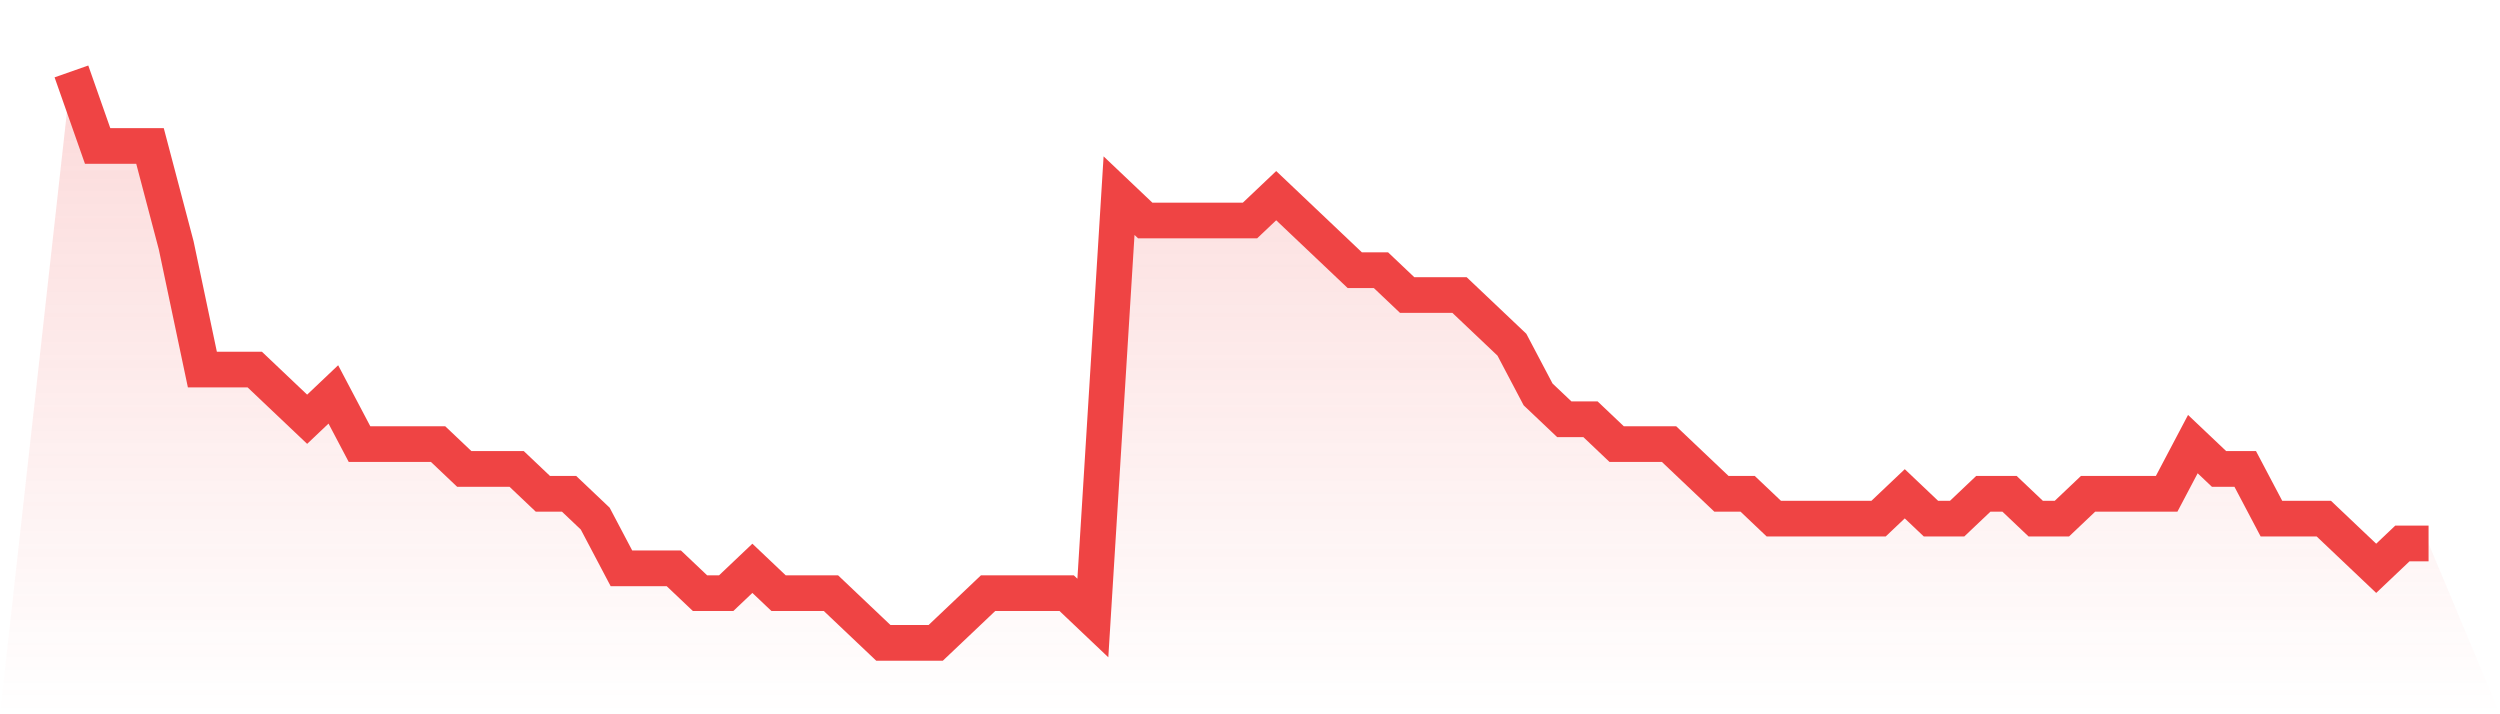 <svg viewBox="0 0 140 40" xmlns="http://www.w3.org/2000/svg">
<defs>
<linearGradient id="gradient" x1="0" x2="0" y1="0" y2="1">
<stop offset="0%" stop-color="#ef4444" stop-opacity="0.2"/>
<stop offset="100%" stop-color="#ef4444" stop-opacity="0"/>
</linearGradient>
</defs>
<path d="M4,4 L4,4 L5.467,8.174 L6.933,8.174 L8.4,8.174 L9.867,13.739 L11.333,20.696 L12.8,20.696 L14.267,20.696 L15.733,22.087 L17.2,23.478 L18.667,22.087 L20.133,24.87 L21.6,24.87 L23.067,24.87 L24.533,24.87 L26,26.261 L27.467,26.261 L28.933,26.261 L30.4,27.652 L31.867,27.652 L33.333,29.043 L34.8,31.826 L36.267,31.826 L37.733,31.826 L39.2,33.217 L40.667,33.217 L42.133,31.826 L43.6,33.217 L45.067,33.217 L46.533,33.217 L48,34.609 L49.467,36 L50.933,36 L52.4,36 L53.867,34.609 L55.333,33.217 L56.8,33.217 L58.267,33.217 L59.733,33.217 L61.2,34.609 L62.667,10.957 L64.133,12.348 L65.6,12.348 L67.067,12.348 L68.533,12.348 L70,12.348 L71.467,10.957 L72.933,12.348 L74.4,13.739 L75.867,15.13 L77.333,15.13 L78.8,16.522 L80.267,16.522 L81.733,16.522 L83.2,17.913 L84.667,19.304 L86.133,22.087 L87.6,23.478 L89.067,23.478 L90.533,24.87 L92,24.87 L93.467,24.87 L94.933,26.261 L96.4,27.652 L97.867,27.652 L99.333,29.043 L100.8,29.043 L102.267,29.043 L103.733,29.043 L105.2,29.043 L106.667,27.652 L108.133,29.043 L109.6,29.043 L111.067,27.652 L112.533,27.652 L114,29.043 L115.467,29.043 L116.933,27.652 L118.4,27.652 L119.867,27.652 L121.333,27.652 L122.8,24.87 L124.267,26.261 L125.733,26.261 L127.2,29.043 L128.667,29.043 L130.133,29.043 L131.6,30.435 L133.067,31.826 L134.533,30.435 L136,30.435 L140,40 L0,40 z" fill="url(#gradient)"/>
<path d="M4,4 L4,4 L5.467,8.174 L6.933,8.174 L8.4,8.174 L9.867,13.739 L11.333,20.696 L12.8,20.696 L14.267,20.696 L15.733,22.087 L17.2,23.478 L18.667,22.087 L20.133,24.87 L21.6,24.87 L23.067,24.87 L24.533,24.87 L26,26.261 L27.467,26.261 L28.933,26.261 L30.4,27.652 L31.867,27.652 L33.333,29.043 L34.8,31.826 L36.267,31.826 L37.733,31.826 L39.2,33.217 L40.667,33.217 L42.133,31.826 L43.6,33.217 L45.067,33.217 L46.533,33.217 L48,34.609 L49.467,36 L50.933,36 L52.4,36 L53.867,34.609 L55.333,33.217 L56.8,33.217 L58.267,33.217 L59.733,33.217 L61.2,34.609 L62.667,10.957 L64.133,12.348 L65.6,12.348 L67.067,12.348 L68.533,12.348 L70,12.348 L71.467,10.957 L72.933,12.348 L74.4,13.739 L75.867,15.13 L77.333,15.13 L78.8,16.522 L80.267,16.522 L81.733,16.522 L83.2,17.913 L84.667,19.304 L86.133,22.087 L87.6,23.478 L89.067,23.478 L90.533,24.87 L92,24.87 L93.467,24.87 L94.933,26.261 L96.4,27.652 L97.867,27.652 L99.333,29.043 L100.8,29.043 L102.267,29.043 L103.733,29.043 L105.2,29.043 L106.667,27.652 L108.133,29.043 L109.6,29.043 L111.067,27.652 L112.533,27.652 L114,29.043 L115.467,29.043 L116.933,27.652 L118.4,27.652 L119.867,27.652 L121.333,27.652 L122.8,24.87 L124.267,26.261 L125.733,26.261 L127.2,29.043 L128.667,29.043 L130.133,29.043 L131.6,30.435 L133.067,31.826 L134.533,30.435 L136,30.435" fill="none" stroke="#ef4444" stroke-width="2"/>
</svg>